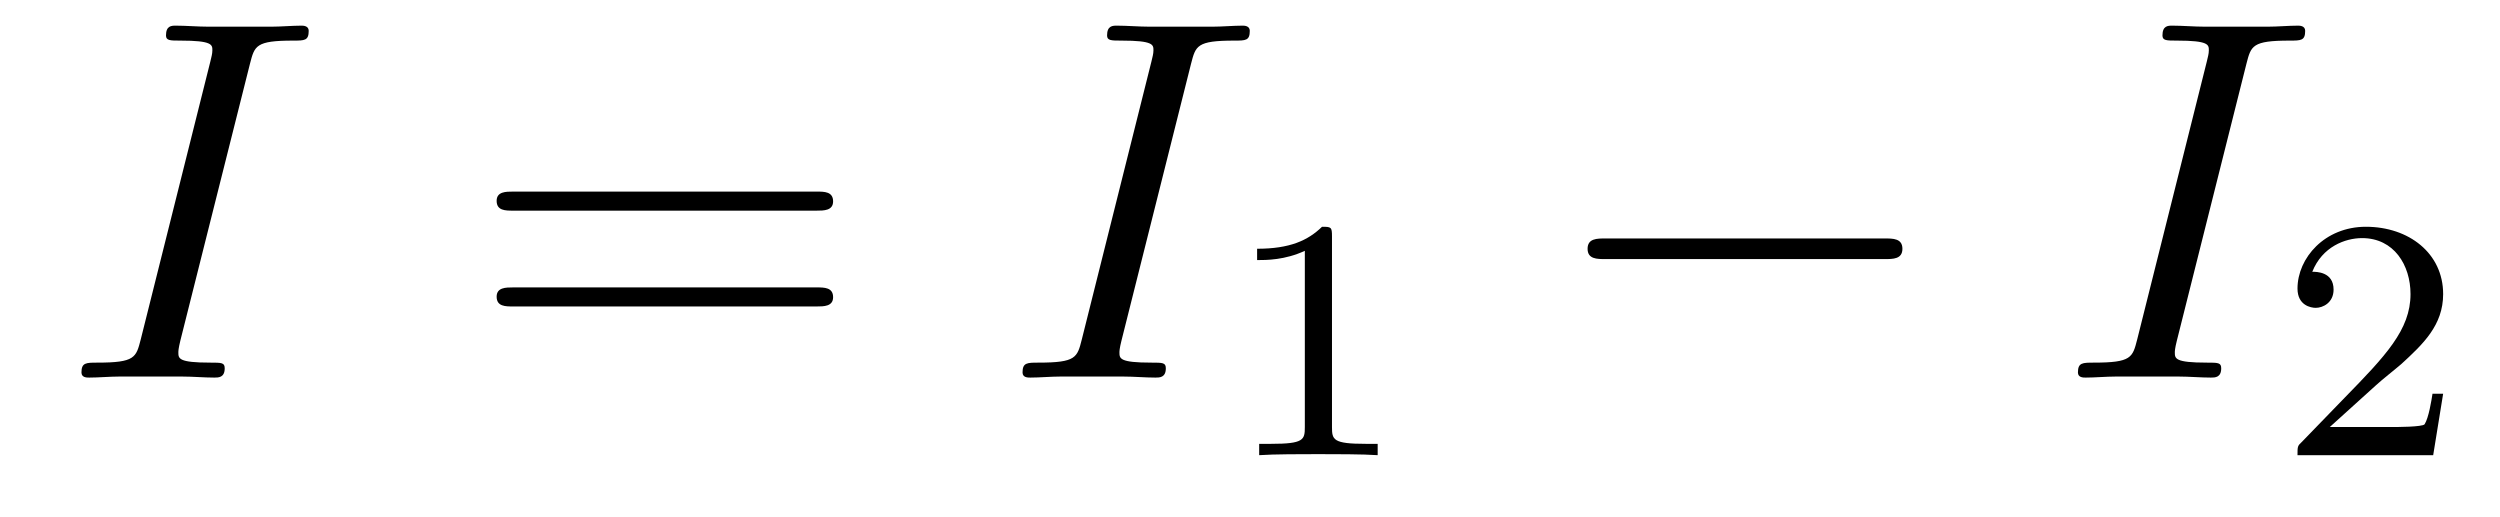 <?xml version='1.0' encoding='UTF-8'?>
<!-- This file was generated by dvisvgm 2.9.1 -->
<svg version='1.1' xmlns='http://www.w3.org/2000/svg' xmlns:xlink='http://www.w3.org/1999/xlink' width='58pt' height='12pt' viewBox='0 -12 58 12'>
<g id='page1'>
<g transform='matrix(1 0 0 -1 -127 651)'>
<path d='M132.799 661.52C132.907 661.938 132.931 662.058 133.803 662.058C134.066 662.058 134.162 662.058 134.162 662.285C134.162 662.405 134.03 662.405 133.994 662.405C133.779 662.405 133.516 662.381 133.301 662.381H131.831C131.592 662.381 131.317 662.405 131.078 662.405C130.982 662.405 130.851 662.405 130.851 662.178C130.851 662.058 130.946 662.058 131.185 662.058C131.927 662.058 131.927 661.962 131.927 661.831C131.927 661.747 131.903 661.675 131.879 661.568L130.265 655.125C130.157 654.706 130.133 654.587 129.261 654.587C128.998 654.587 128.89 654.587 128.89 654.36C128.89 654.24 129.01 654.24 129.069 654.24C129.285 654.24 129.548 654.264 129.763 654.264H131.233C131.472 654.264 131.735 654.24 131.974 654.24C132.07 654.24 132.213 654.24 132.213 654.455C132.213 654.587 132.142 654.587 131.879 654.587C131.138 654.587 131.138 654.682 131.138 654.826C131.138 654.85 131.138 654.909 131.185 655.101L132.799 661.52Z'/>
<path d='M145.945 658.113C146.112 658.113 146.328 658.113 146.328 658.328C146.328 658.555 146.125 658.555 145.945 658.555H138.904C138.737 658.555 138.522 658.555 138.522 658.34C138.522 658.113 138.725 658.113 138.904 658.113H145.945ZM145.945 655.89C146.112 655.89 146.328 655.89 146.328 656.105C146.328 656.332 146.125 656.332 145.945 656.332H138.904C138.737 656.332 138.522 656.332 138.522 656.117C138.522 655.89 138.725 655.89 138.904 655.89H145.945Z'/>
<path d='M154.632 661.52C154.74 661.938 154.764 662.058 155.637 662.058C155.9 662.058 155.995 662.058 155.995 662.285C155.995 662.405 155.864 662.405 155.828 662.405C155.613 662.405 155.35 662.381 155.135 662.381H153.664C153.425 662.381 153.15 662.405 152.911 662.405C152.816 662.405 152.684 662.405 152.684 662.178C152.684 662.058 152.78 662.058 153.019 662.058C153.76 662.058 153.76 661.962 153.76 661.831C153.76 661.747 153.736 661.675 153.712 661.568L152.098 655.125C151.991 654.706 151.967 654.587 151.094 654.587C150.831 654.587 150.723 654.587 150.723 654.36C150.723 654.24 150.843 654.24 150.903 654.24C151.118 654.24 151.381 654.264 151.596 654.264H153.067C153.306 654.264 153.569 654.24 153.808 654.24C153.903 654.24 154.047 654.24 154.047 654.455C154.047 654.587 153.975 654.587 153.712 654.587C152.971 654.587 152.971 654.682 152.971 654.826C152.971 654.85 152.971 654.909 153.019 655.101L154.632 661.52Z'/>
<path d='M157.902 657.516C157.902 657.731 157.886 657.739 157.671 657.739C157.344 657.42 156.922 657.229 156.165 657.229V656.966C156.38 656.966 156.81 656.966 157.272 657.181V653.093C157.272 652.798 157.249 652.703 156.492 652.703H156.213V652.44C156.539 652.464 157.225 652.464 157.583 652.464C157.942 652.464 158.635 652.464 158.962 652.44V652.703H158.683C157.926 652.703 157.902 652.798 157.902 653.093V657.516Z'/>
<path d='M170.718 656.989C170.921 656.989 171.136 656.989 171.136 657.228C171.136 657.468 170.921 657.468 170.718 657.468H164.251C164.048 657.468 163.832 657.468 163.832 657.228C163.832 656.989 164.048 656.989 164.251 656.989H170.718Z'/>
<path d='M179.117 661.52C179.225 661.938 179.249 662.058 180.121 662.058C180.384 662.058 180.48 662.058 180.48 662.285C180.48 662.405 180.349 662.405 180.313 662.405C180.098 662.405 179.835 662.381 179.619 662.381H178.149C177.91 662.381 177.635 662.405 177.396 662.405C177.3 662.405 177.169 662.405 177.169 662.178C177.169 662.058 177.264 662.058 177.504 662.058C178.245 662.058 178.245 661.962 178.245 661.831C178.245 661.747 178.221 661.675 178.197 661.568L176.583 655.125C176.475 654.706 176.452 654.587 175.579 654.587C175.316 654.587 175.208 654.587 175.208 654.36C175.208 654.24 175.328 654.24 175.388 654.24C175.603 654.24 175.866 654.264 176.081 654.264H177.551C177.79 654.264 178.054 654.24 178.293 654.24C178.388 654.24 178.532 654.24 178.532 654.455C178.532 654.587 178.46 654.587 178.197 654.587C177.456 654.587 177.456 654.682 177.456 654.826C177.456 654.85 177.456 654.909 177.504 655.101L179.117 661.52Z'/>
<path d='M182.127 654.066C182.255 654.185 182.589 654.448 182.717 654.56C183.211 655.014 183.681 655.452 183.681 656.177C183.681 657.125 182.884 657.739 181.888 657.739C180.932 657.739 180.302 657.014 180.302 656.305C180.302 655.914 180.613 655.858 180.725 655.858C180.892 655.858 181.139 655.978 181.139 656.281C181.139 656.695 180.741 656.695 180.645 656.695C180.876 657.277 181.41 657.476 181.8 657.476C182.542 657.476 182.924 656.847 182.924 656.177C182.924 655.348 182.342 654.743 181.402 653.779L180.398 652.743C180.302 652.655 180.302 652.639 180.302 652.44H183.45L183.681 653.866H183.434C183.41 653.707 183.346 653.308 183.251 653.157C183.203 653.093 182.597 653.093 182.47 653.093H181.051L182.127 654.066Z'/>
</g>
</g>
</svg>